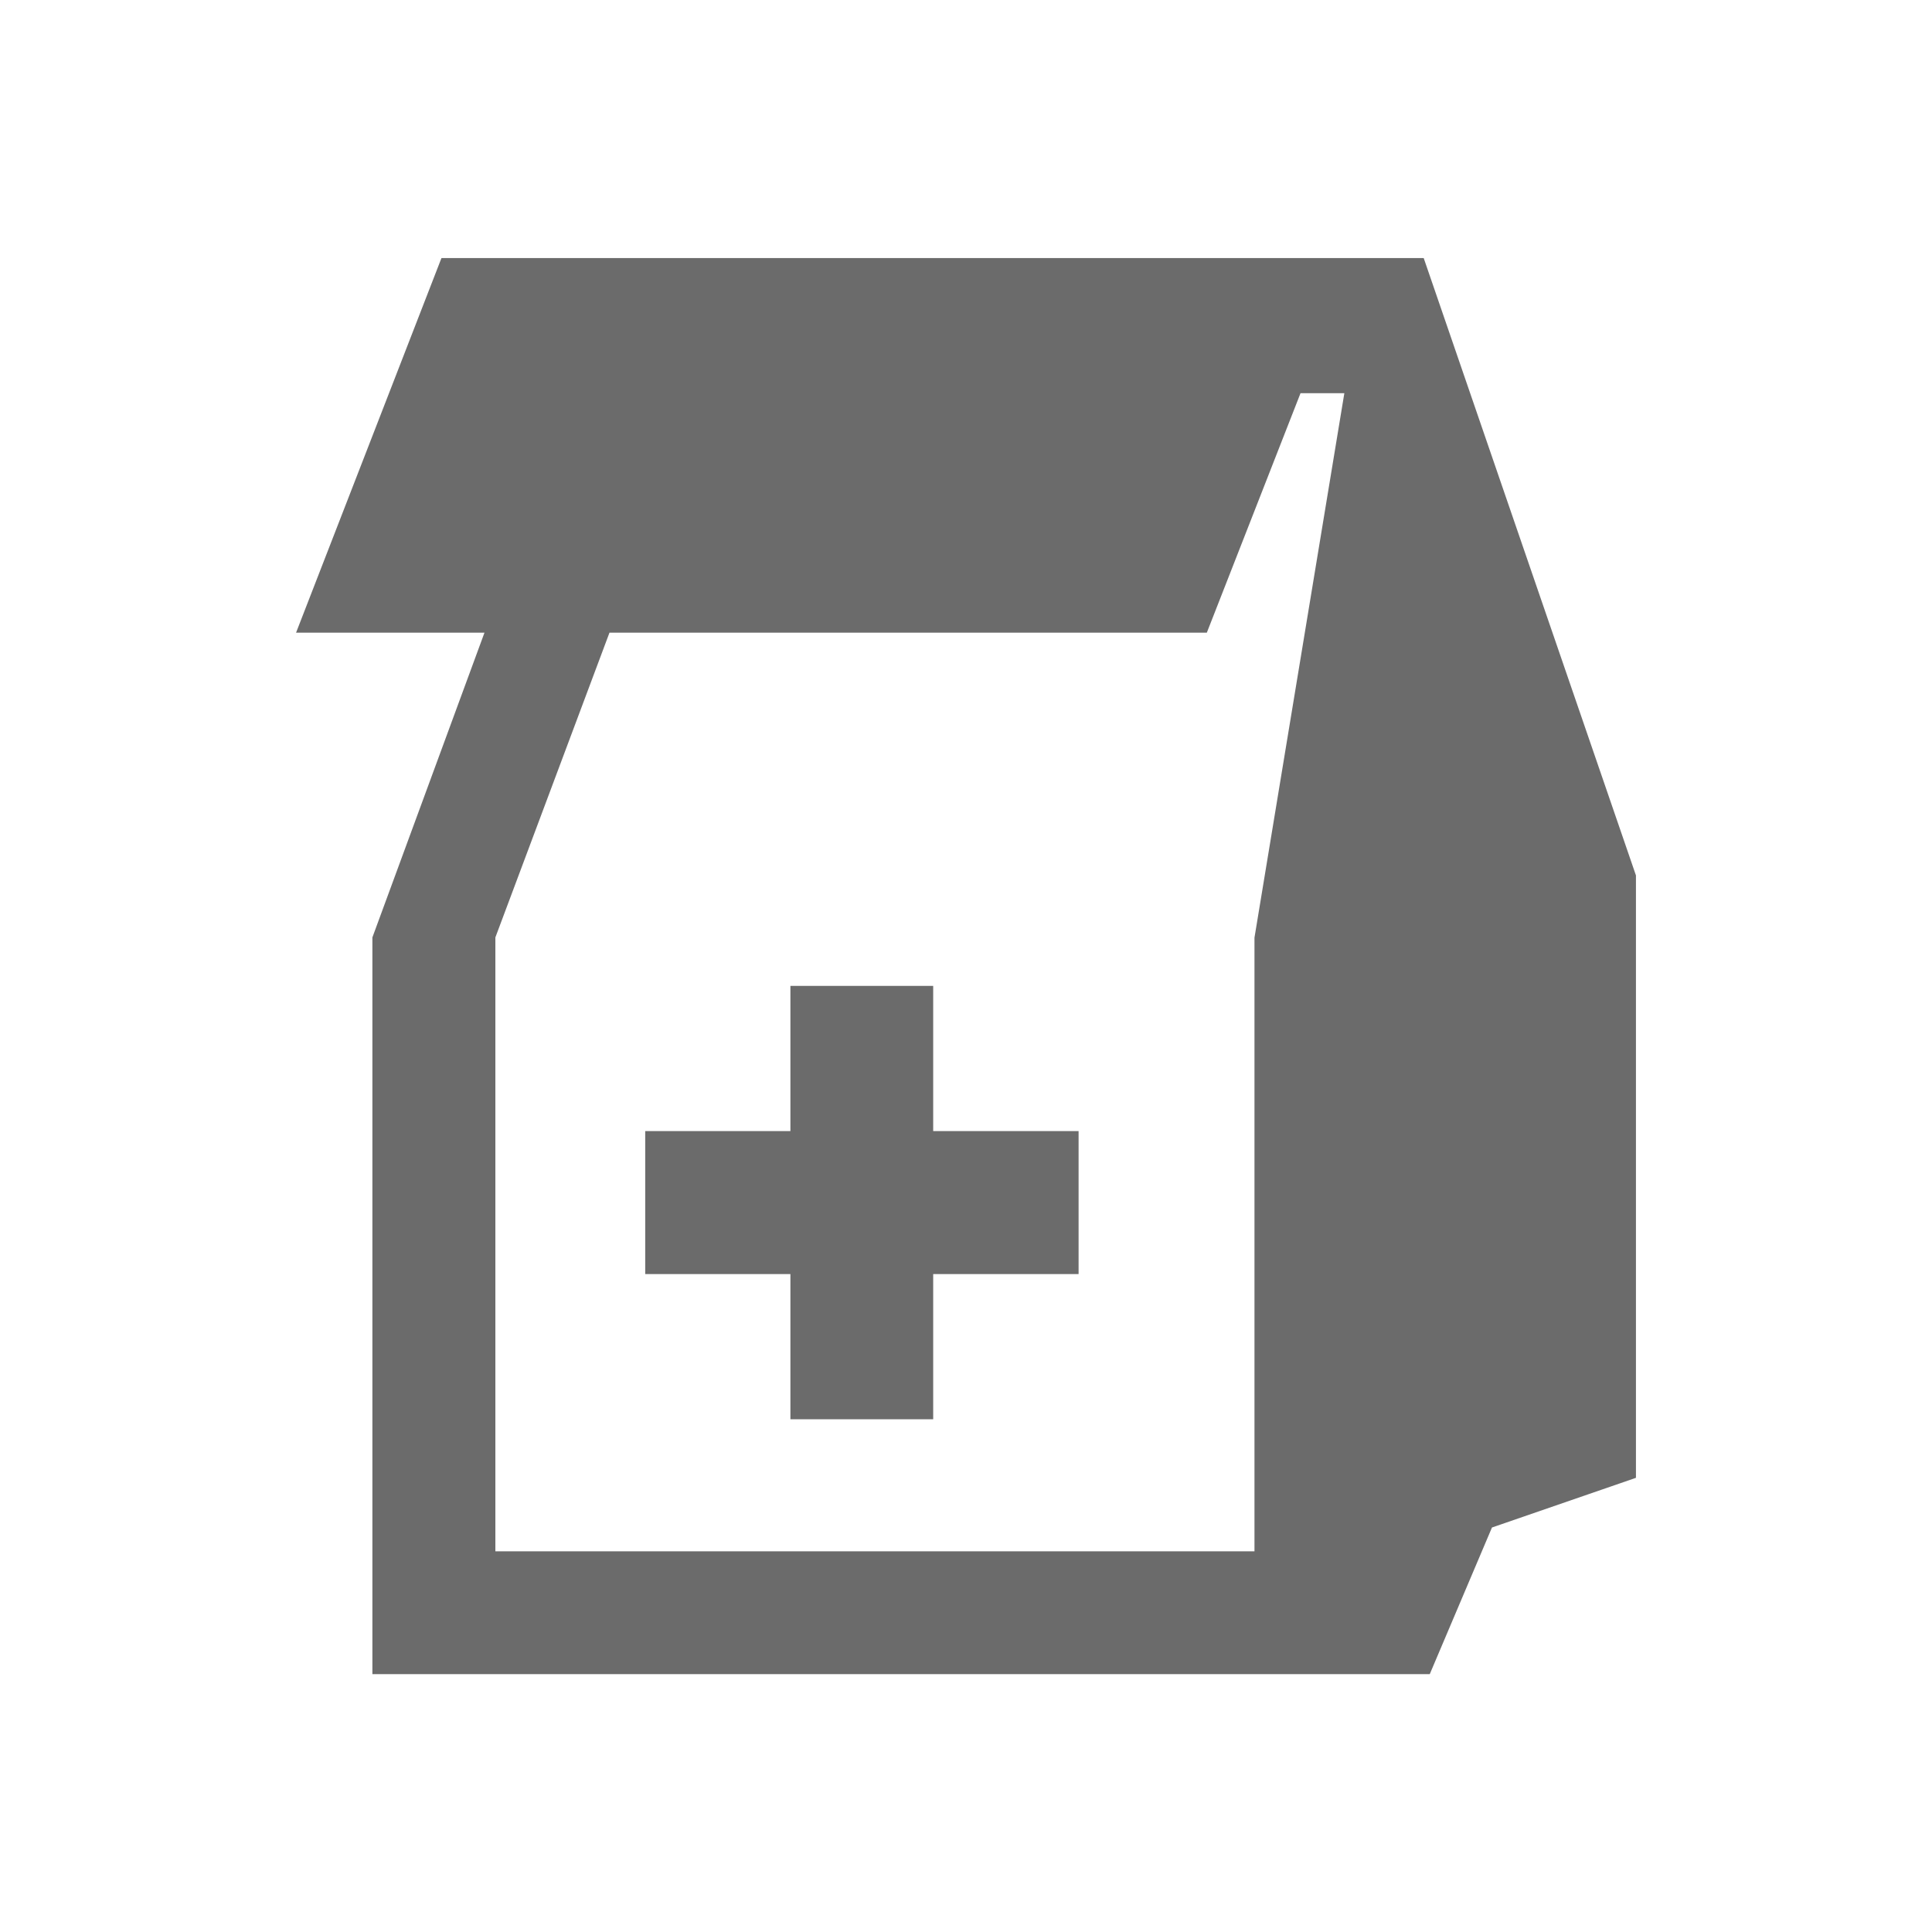 <?xml version="1.0" encoding="UTF-8"?>
<!DOCTYPE svg PUBLIC "-//W3C//DTD SVG 1.1//EN" "http://www.w3.org/Graphics/SVG/1.1/DTD/svg11.dtd">
<!-- Creator: CorelDRAW 2017 -->
<svg xmlns="http://www.w3.org/2000/svg" xml:space="preserve" width="9567px" height="9567px" version="1.1" style="shape-rendering:geometricPrecision; text-rendering:geometricPrecision; image-rendering:optimizeQuality; fill-rule:evenodd; clip-rule:evenodd"
viewBox="0 0 9567 9567"
 xmlns:xlink="http://www.w3.org/1999/xlink">
 <defs>
  <style type="text/css">
   <![CDATA[
    .fil0 {fill:#6B6B6B;fill-rule:nonzero}
   ]]>
  </style>
 </defs>
 <g id="Layer_x0020_1">
  <g id="_2017712822432">
   <path class="fil0" d="M6212 4642l0 3040 -3759 0 0 -3040 565 -1509 2958 0 464 -1186 217 0 -445 2696zm1889 -307l-1051 -3057 -4864 0 -720 1855 933 0 -555 1509 0 3648 5236 0 308 -726 713 -246 0 -2984z"/>
   <polygon class="fil0" points="3914,7028 4621,7028 4621,4882 3914,4882 "/>
   <polygon class="fil0" points="3195,6309 5341,6309 5341,5601 3195,5601 "/>
  </g>
 </g>
</svg>
